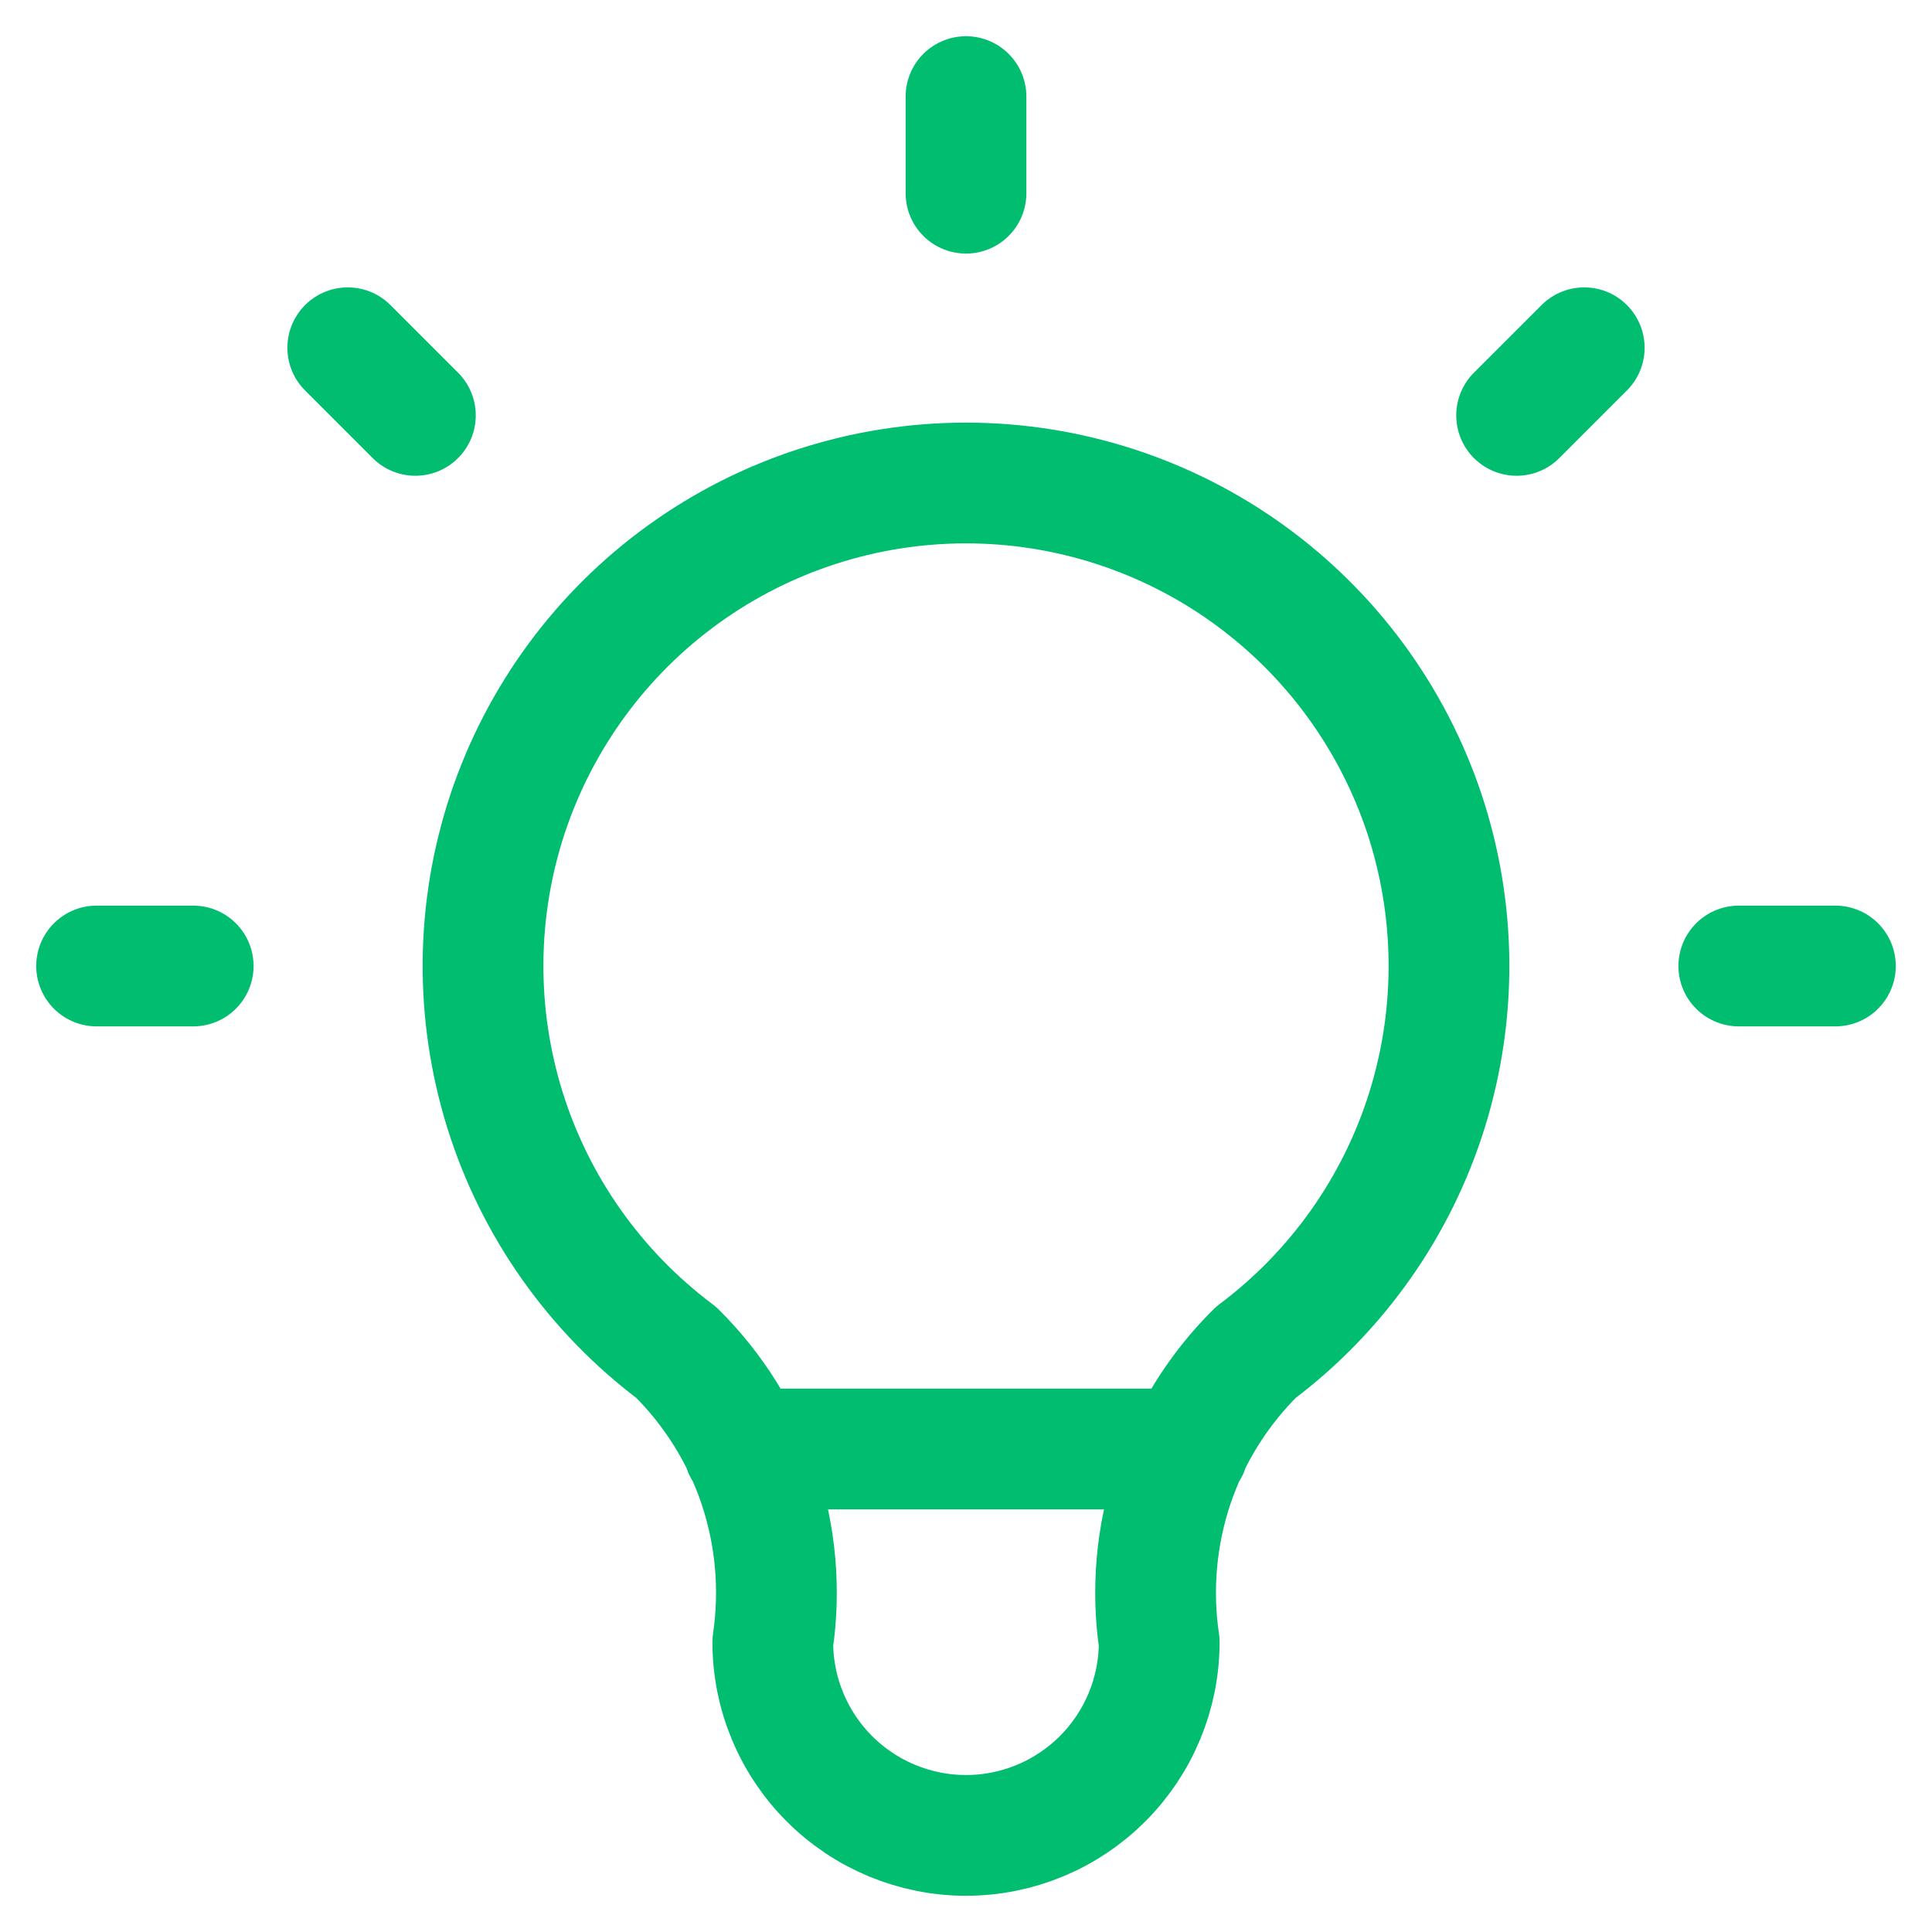 <svg xmlns="http://www.w3.org/2000/svg" width="16" height="16" viewBox="0 0 16 16" fill="none"><g clip-path="url(#clip0_3_18)"><path d="M0.8 8H1.6M8 0.8V1.6M14.4 8H15.2M2.88 2.88L3.44 3.44M13.12 2.88L12.56 3.44M6.16 12H9.84M5.6 11.2C4.928 10.696 4.432 9.994 4.182 9.193C3.932 8.391 3.94 7.532 4.205 6.735C4.471 5.939 4.98 5.246 5.661 4.755C6.342 4.264 7.16 4 8 4C8.84 4 9.658 4.264 10.339 4.755C11.02 5.246 11.529 5.939 11.795 6.735C12.06 7.532 12.068 8.391 11.818 9.193C11.568 9.994 11.072 10.696 10.4 11.2C10.088 11.509 9.852 11.888 9.713 12.305C9.575 12.721 9.536 13.165 9.6 13.6C9.6 14.024 9.431 14.431 9.131 14.731C8.831 15.031 8.424 15.2 8 15.2C7.576 15.2 7.169 15.031 6.869 14.731C6.569 14.431 6.4 14.024 6.4 13.6C6.464 13.165 6.425 12.721 6.287 12.305C6.148 11.888 5.912 11.509 5.6 11.2Z" stroke="#00BD70" stroke-linecap="round" stroke-linejoin="round"></path></g><defs><clipPath id="clip0_3_18"><rect width="16" height="16" fill="white"></rect></clipPath></defs></svg>